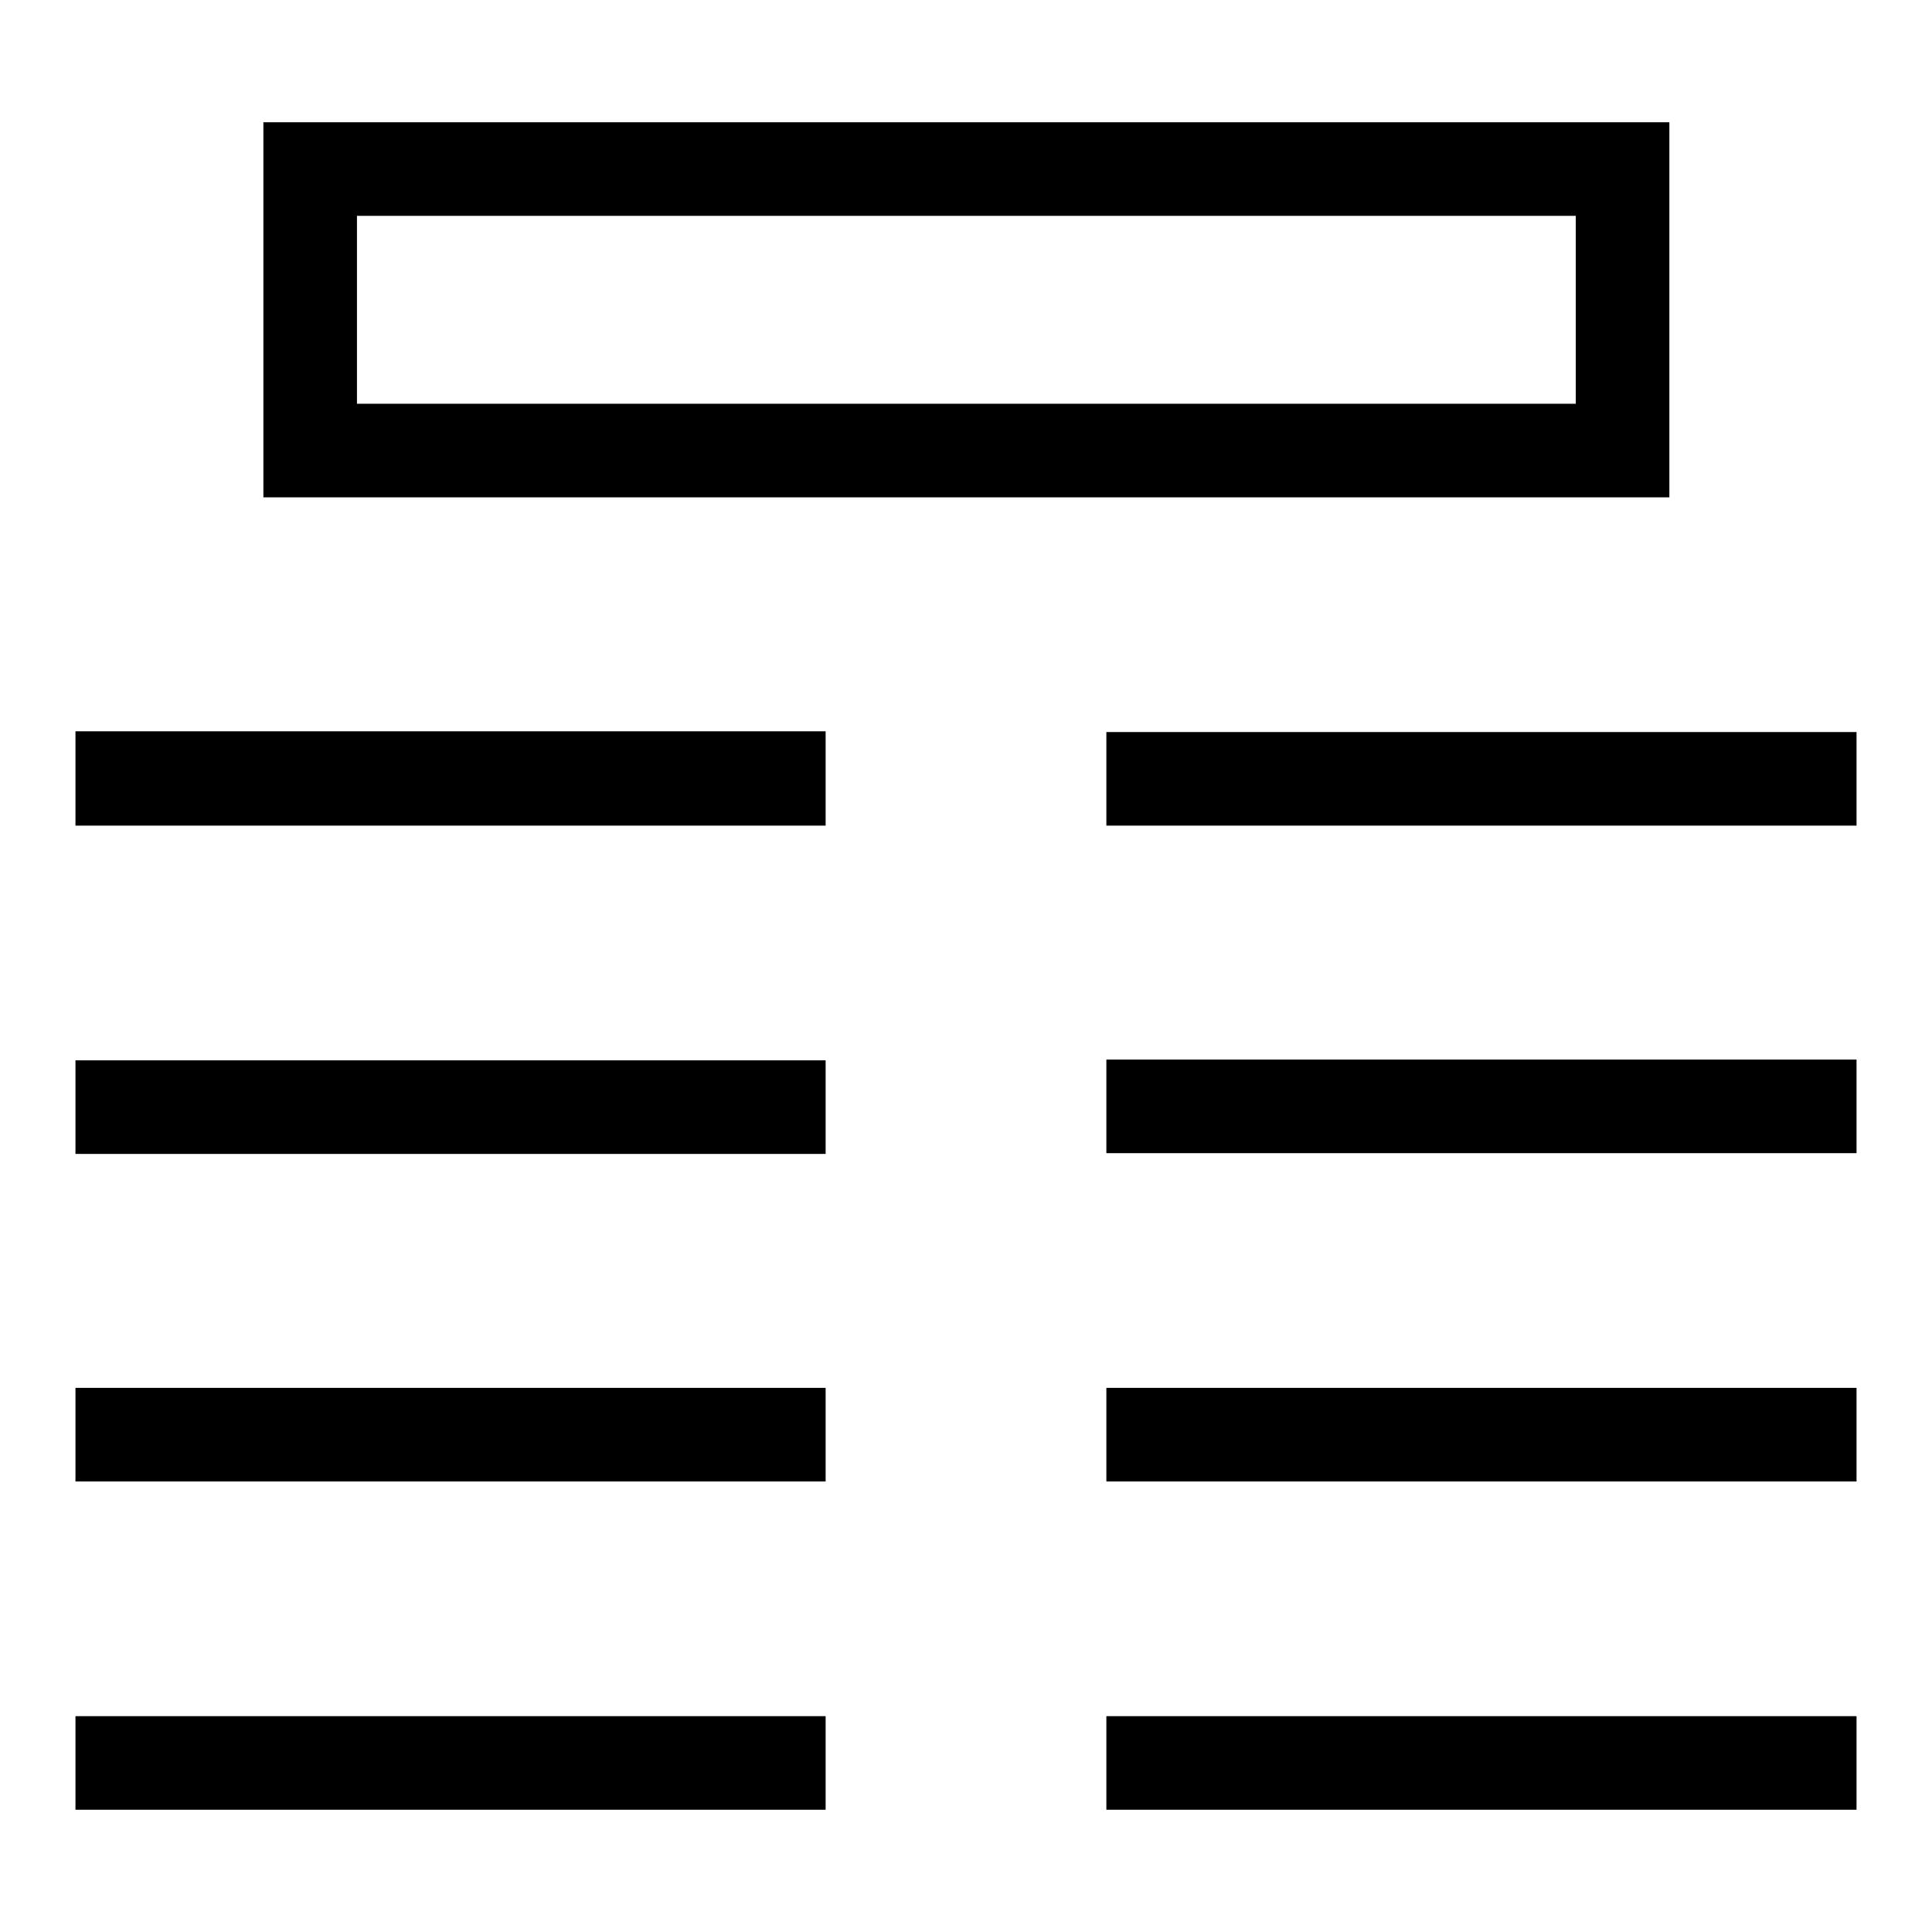<?xml version="1.0" encoding="utf-8"?>
<!-- Svg Vector Icons : http://www.onlinewebfonts.com/icon -->
<!DOCTYPE svg PUBLIC "-//W3C//DTD SVG 1.1//EN" "http://www.w3.org/Graphics/SVG/1.1/DTD/svg11.dtd">
<svg version="1.1" xmlns="http://www.w3.org/2000/svg" xmlns:xlink="http://www.w3.org/1999/xlink" x="0px" y="0px" viewBox="0 0 256 256" enable-background="new 0 0 256 256" xml:space="preserve">
<g><g><path fill="#000000" d="M146.6,239.8v-12.4H246v12.4H146.6z M146.6,183.9H246v12.4h-99.4V183.9z M146.6,140.4H246v12.4h-99.4V140.4z M146.6,97H246v12.4h-99.4V97z M34.9,16.2h186.3v49.7H34.9V16.2z M47.3,53.5h161.5V28.6H47.3V53.5z M109.4,109.4H10V96.9h99.4V109.4z M109.4,152.9H10v-12.4h99.4V152.9z M109.4,196.3H10v-12.4h99.4V196.3z M109.4,239.8H10v-12.4h99.4V239.8z"/></g></g>
</svg>